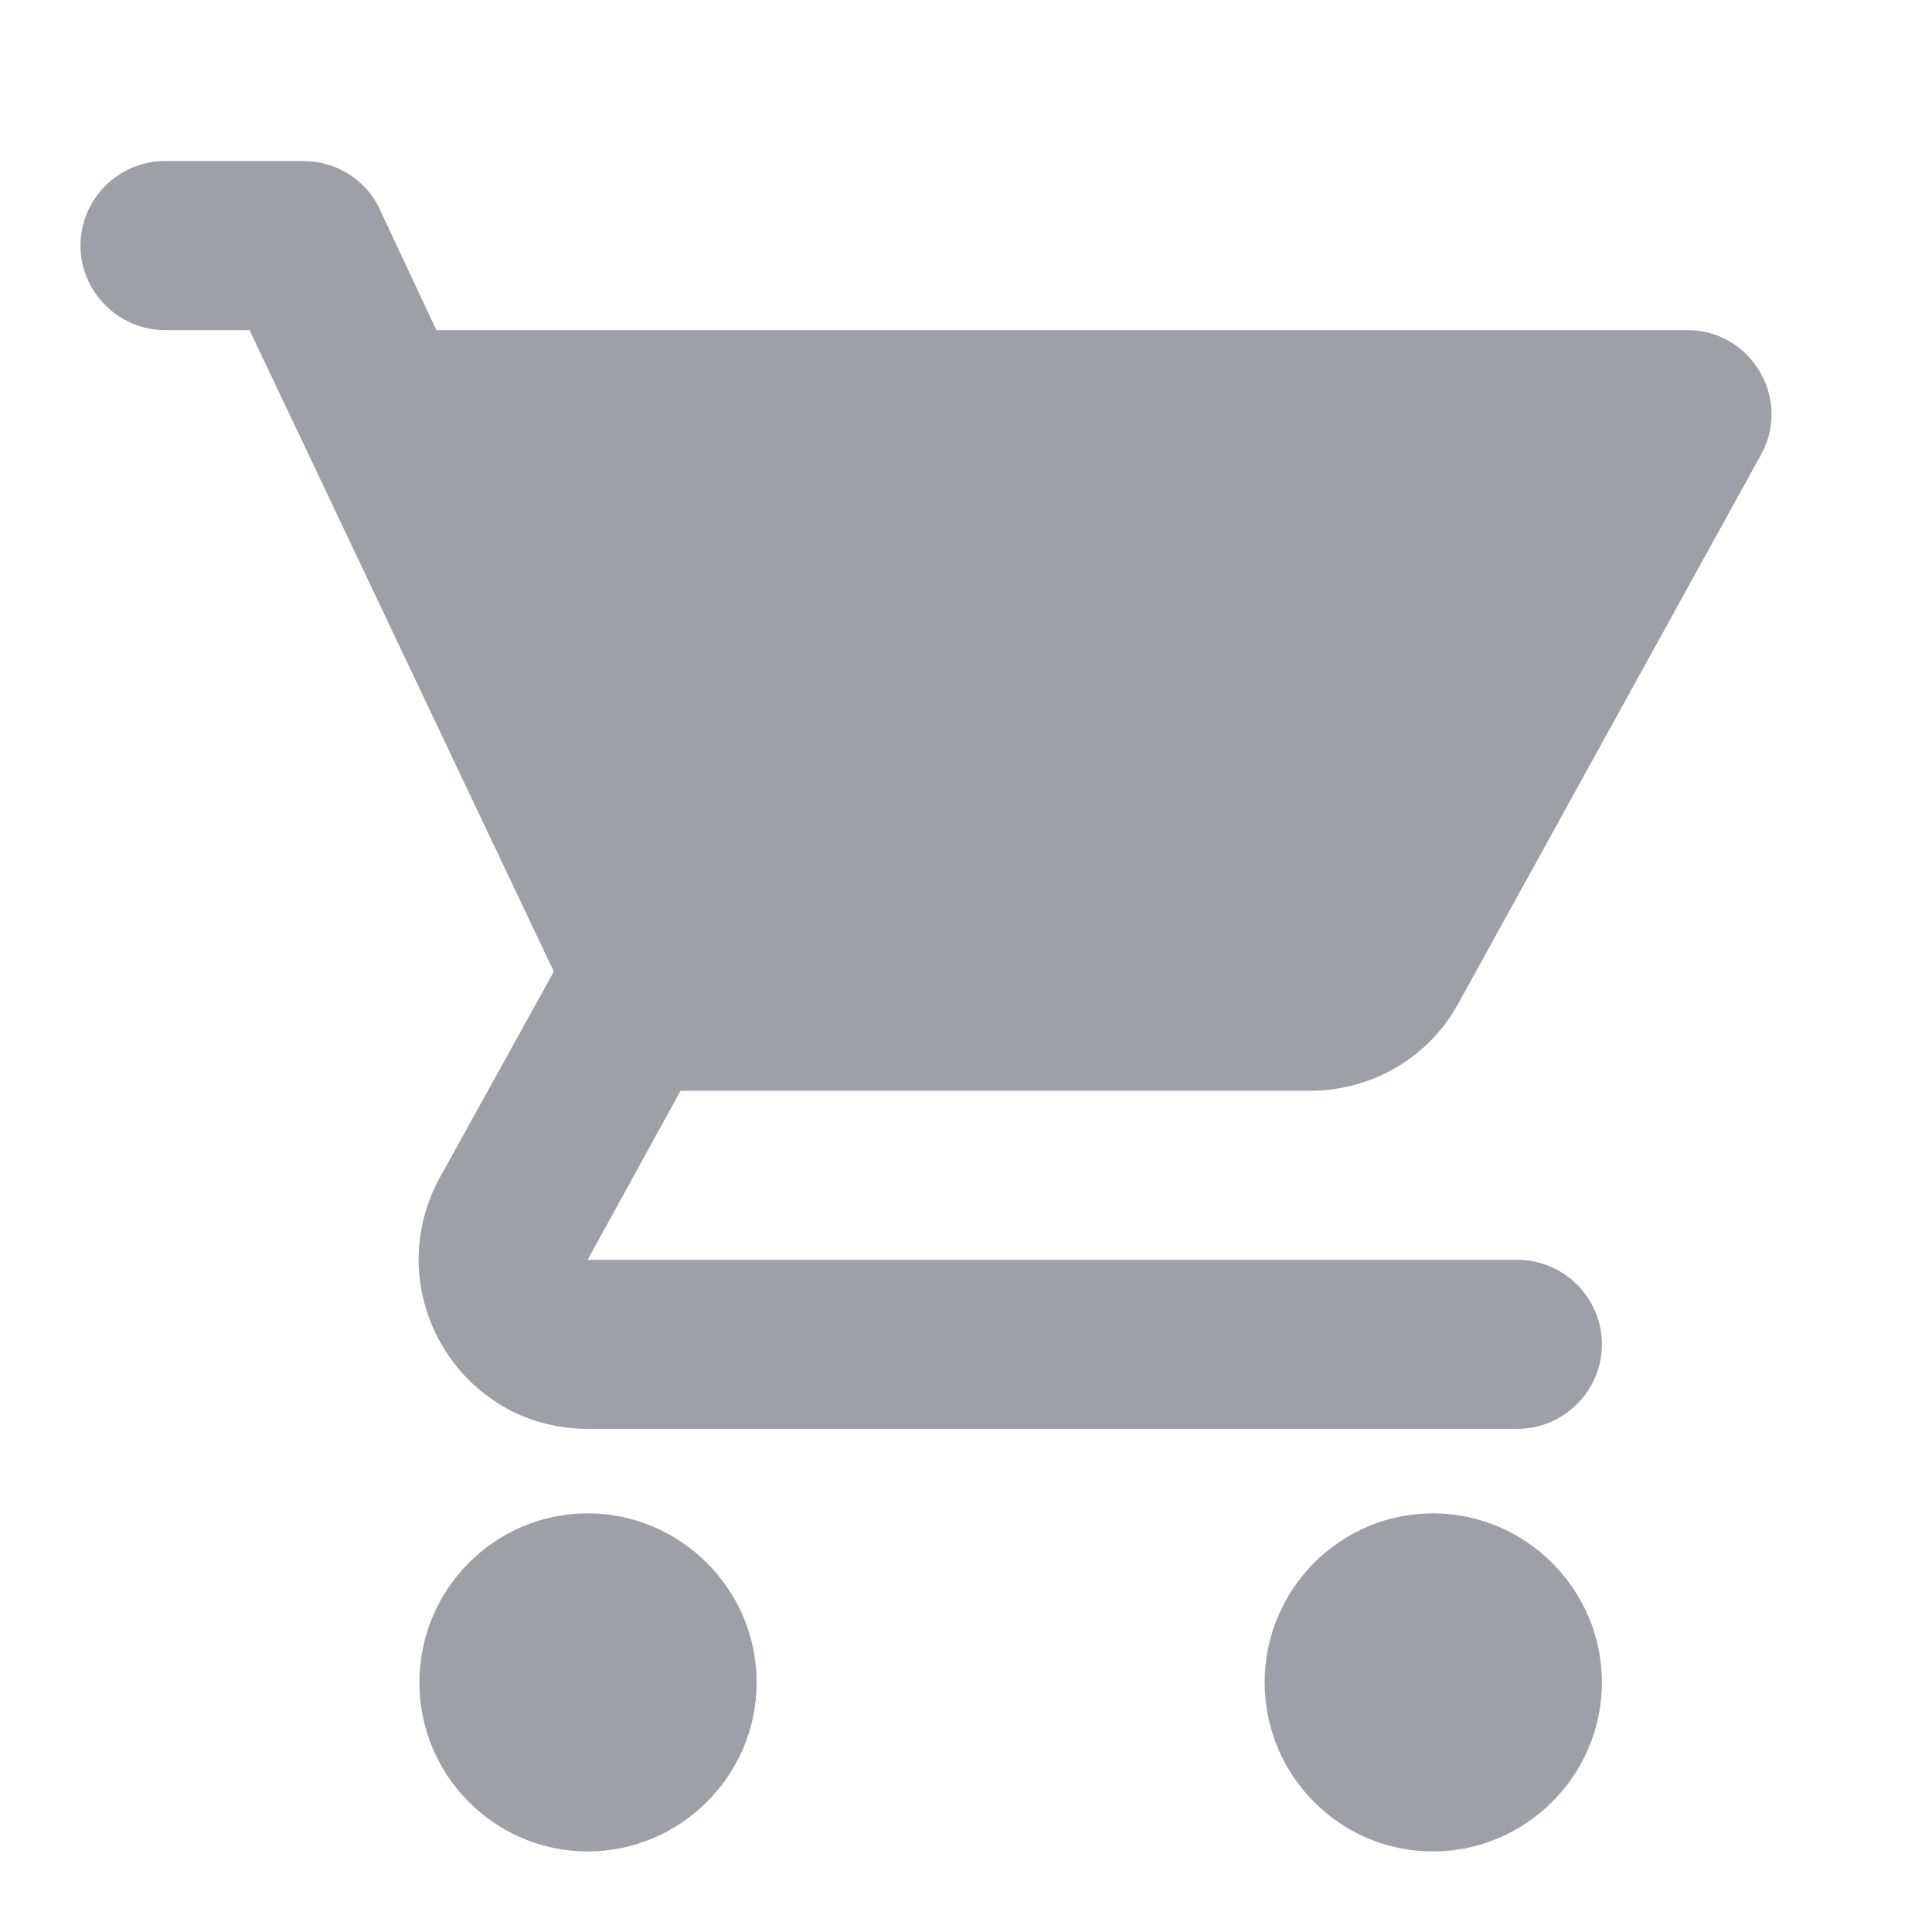 <svg width="26" height="26" viewBox="0 0 26 26" fill="none" xmlns="http://www.w3.org/2000/svg">
<g id="Icon / shopping-cart">
<path id="&#240;&#159;&#148;&#185;Icon Color" fill-rule="evenodd" clip-rule="evenodd" d="M7.908 20.366C6.657 20.366 5.644 21.39 5.644 22.641C5.644 23.893 6.657 24.916 7.908 24.916C9.159 24.916 10.183 23.893 10.183 22.641C10.183 21.39 9.159 20.366 7.908 20.366ZM1.083 3.304C1.083 3.93 1.595 4.442 2.22 4.442H3.358L7.453 13.075L5.917 15.851C5.087 17.375 6.179 19.229 7.908 19.229H20.42C21.046 19.229 21.558 18.717 21.558 18.091C21.558 17.466 21.046 16.954 20.42 16.954H7.908L9.159 14.679H17.633C18.486 14.679 19.237 14.213 19.624 13.507L23.696 6.125C24.117 5.374 23.571 4.442 22.706 4.442H5.872L5.11 2.815C4.928 2.417 4.518 2.167 4.086 2.167H2.22C1.595 2.167 1.083 2.679 1.083 3.304ZM19.283 20.366C18.032 20.366 17.019 21.39 17.019 22.641C17.019 23.893 18.032 24.916 19.283 24.916C20.534 24.916 21.558 23.893 21.558 22.641C21.558 21.39 20.534 20.366 19.283 20.366Z" fill="#9DA1A7"/>
</g>
</svg>
